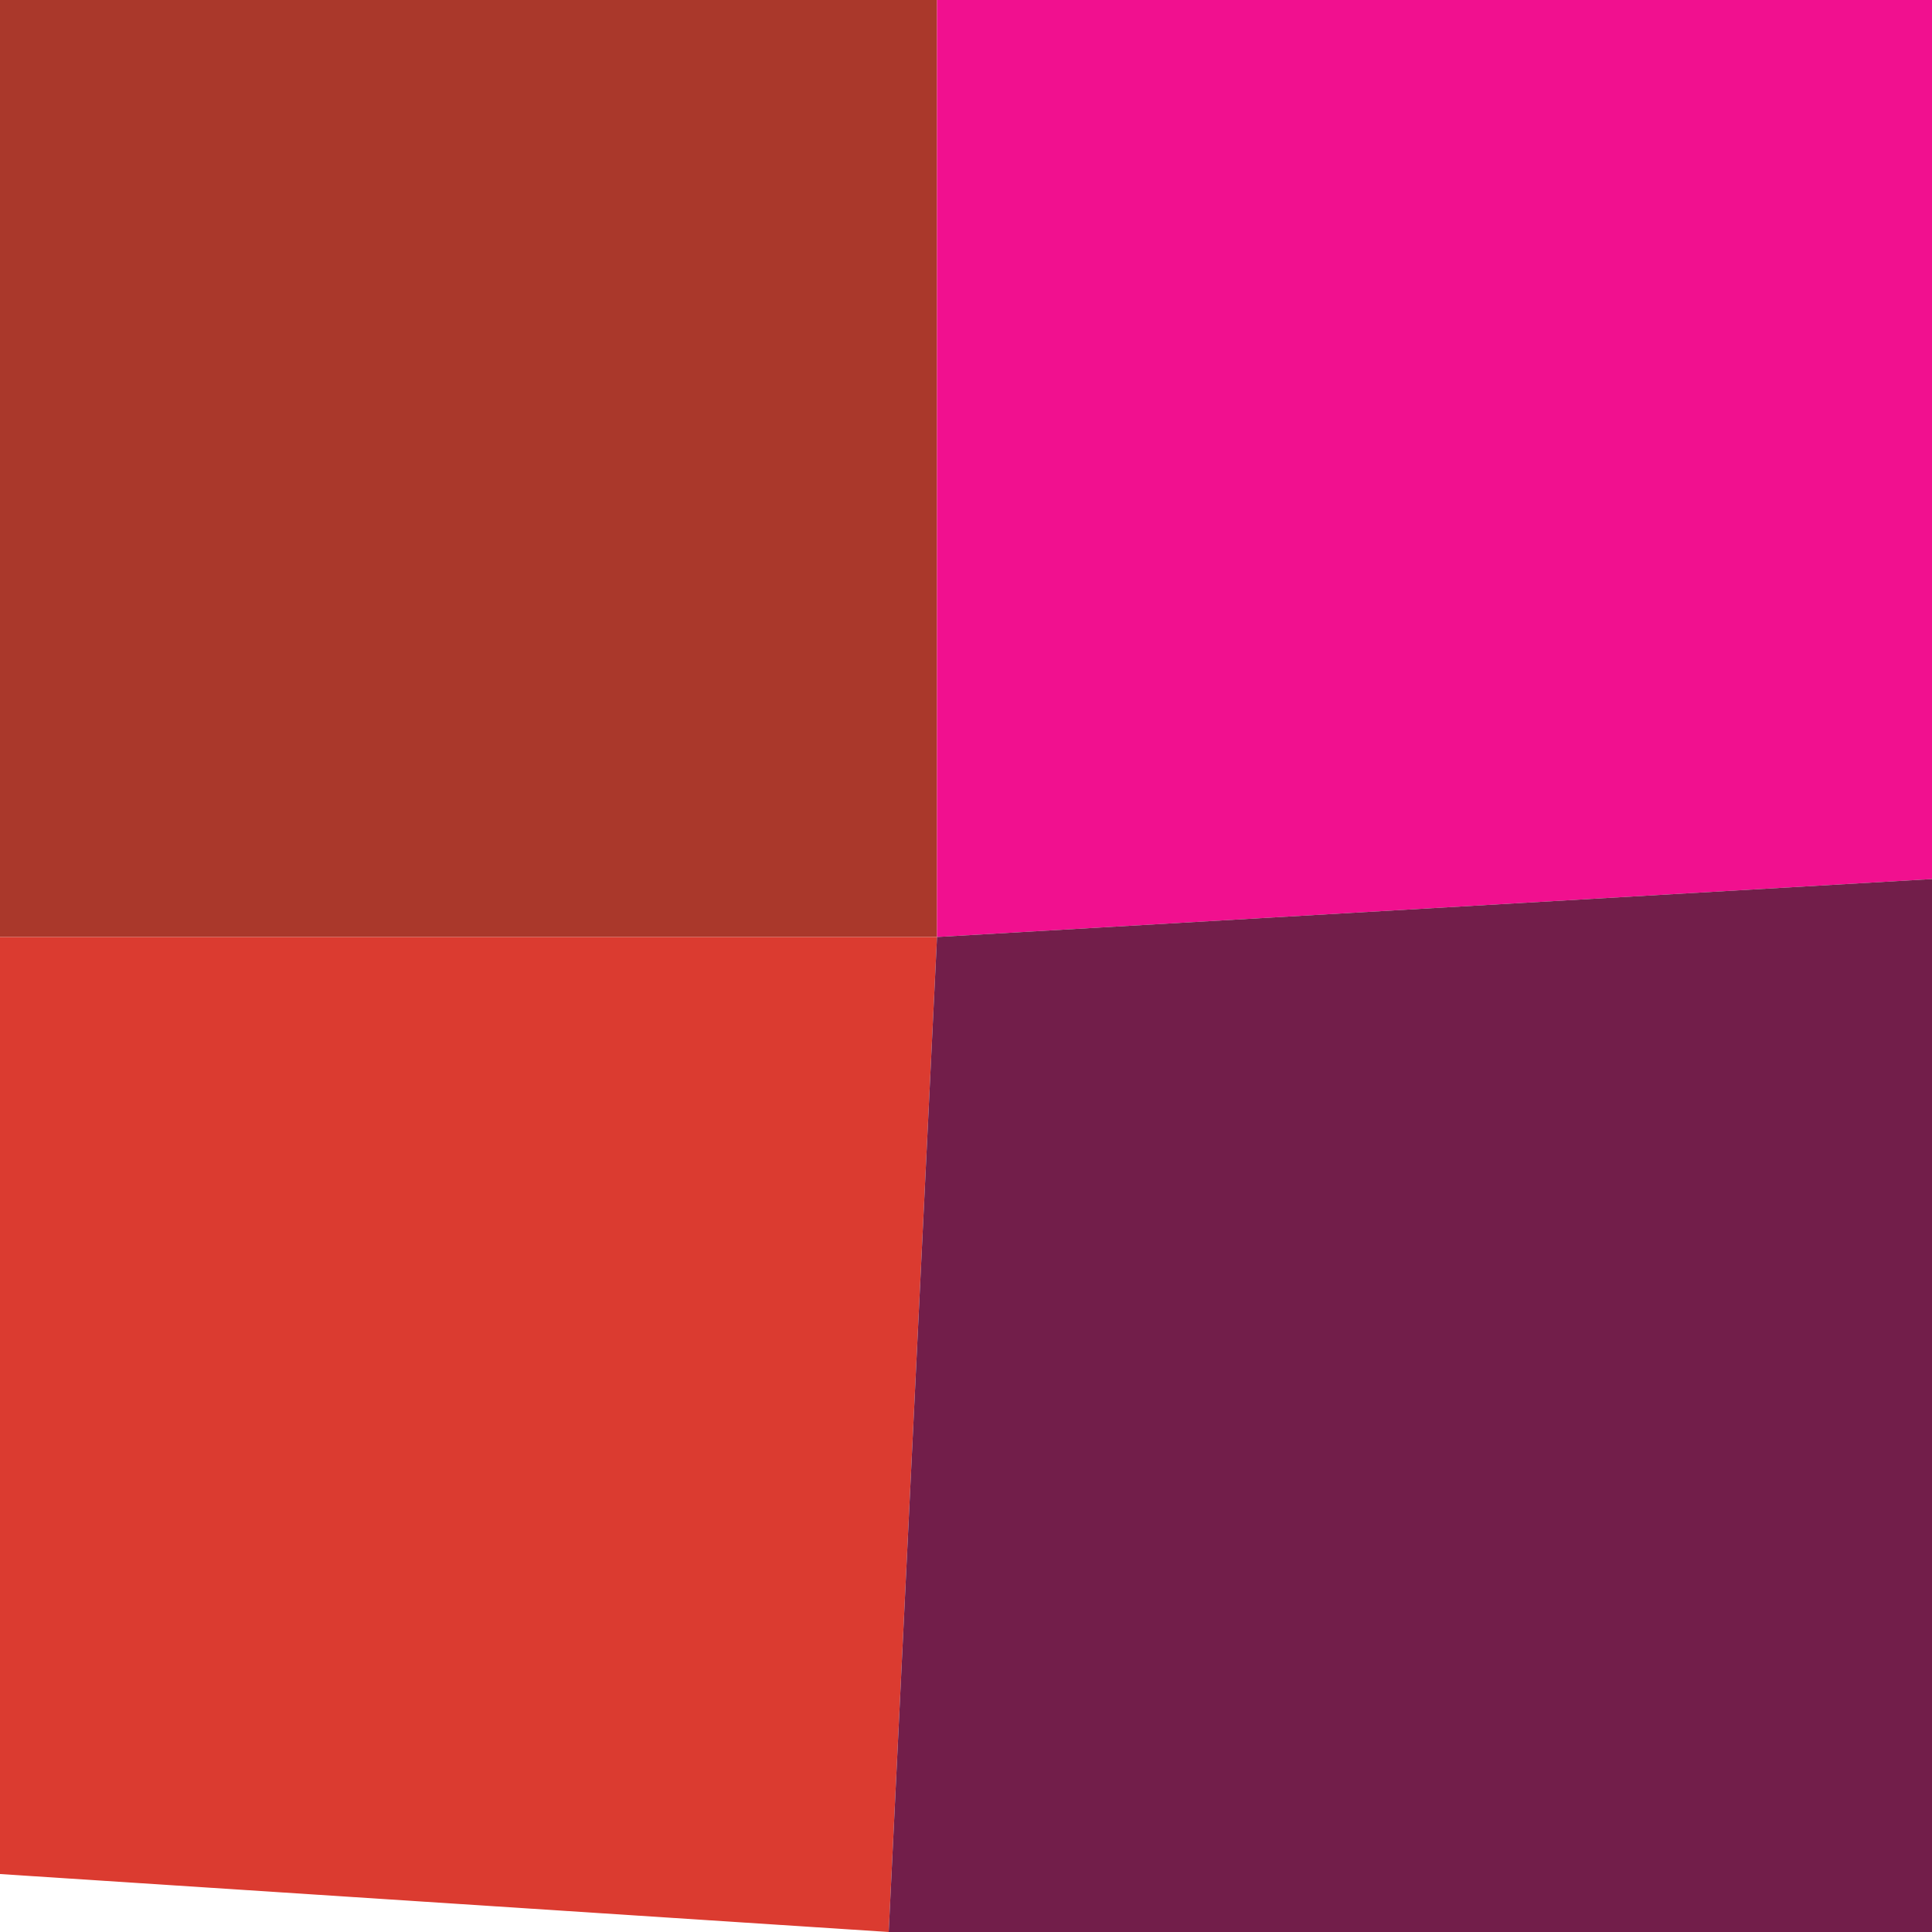 <svg xmlns="http://www.w3.org/2000/svg" width="1000" height="1000" viewBox="0 0 1000 1000"><polyline points="0 0 485 0 485 485 0 485" stroke-linejoin="round" stroke-linecap="round" fill="#AA382B" stroke="#000000" stroke-width="0" /><polyline points="485 0 1000 0 1000 455 485 485" stroke-linejoin="round" stroke-linecap="round" fill="#F1108F" stroke="#000000" stroke-width="0" /><polyline points="0 485 485 485 460 1000 0 970" stroke-linejoin="round" stroke-linecap="round" fill="#DB3B30" stroke="#000000" stroke-width="0" /><polyline points="485 485 1000 455 1000 1000 460 1000" stroke-linejoin="round" stroke-linecap="round" fill="#721E4A" stroke="#000000" stroke-width="0" /></svg>